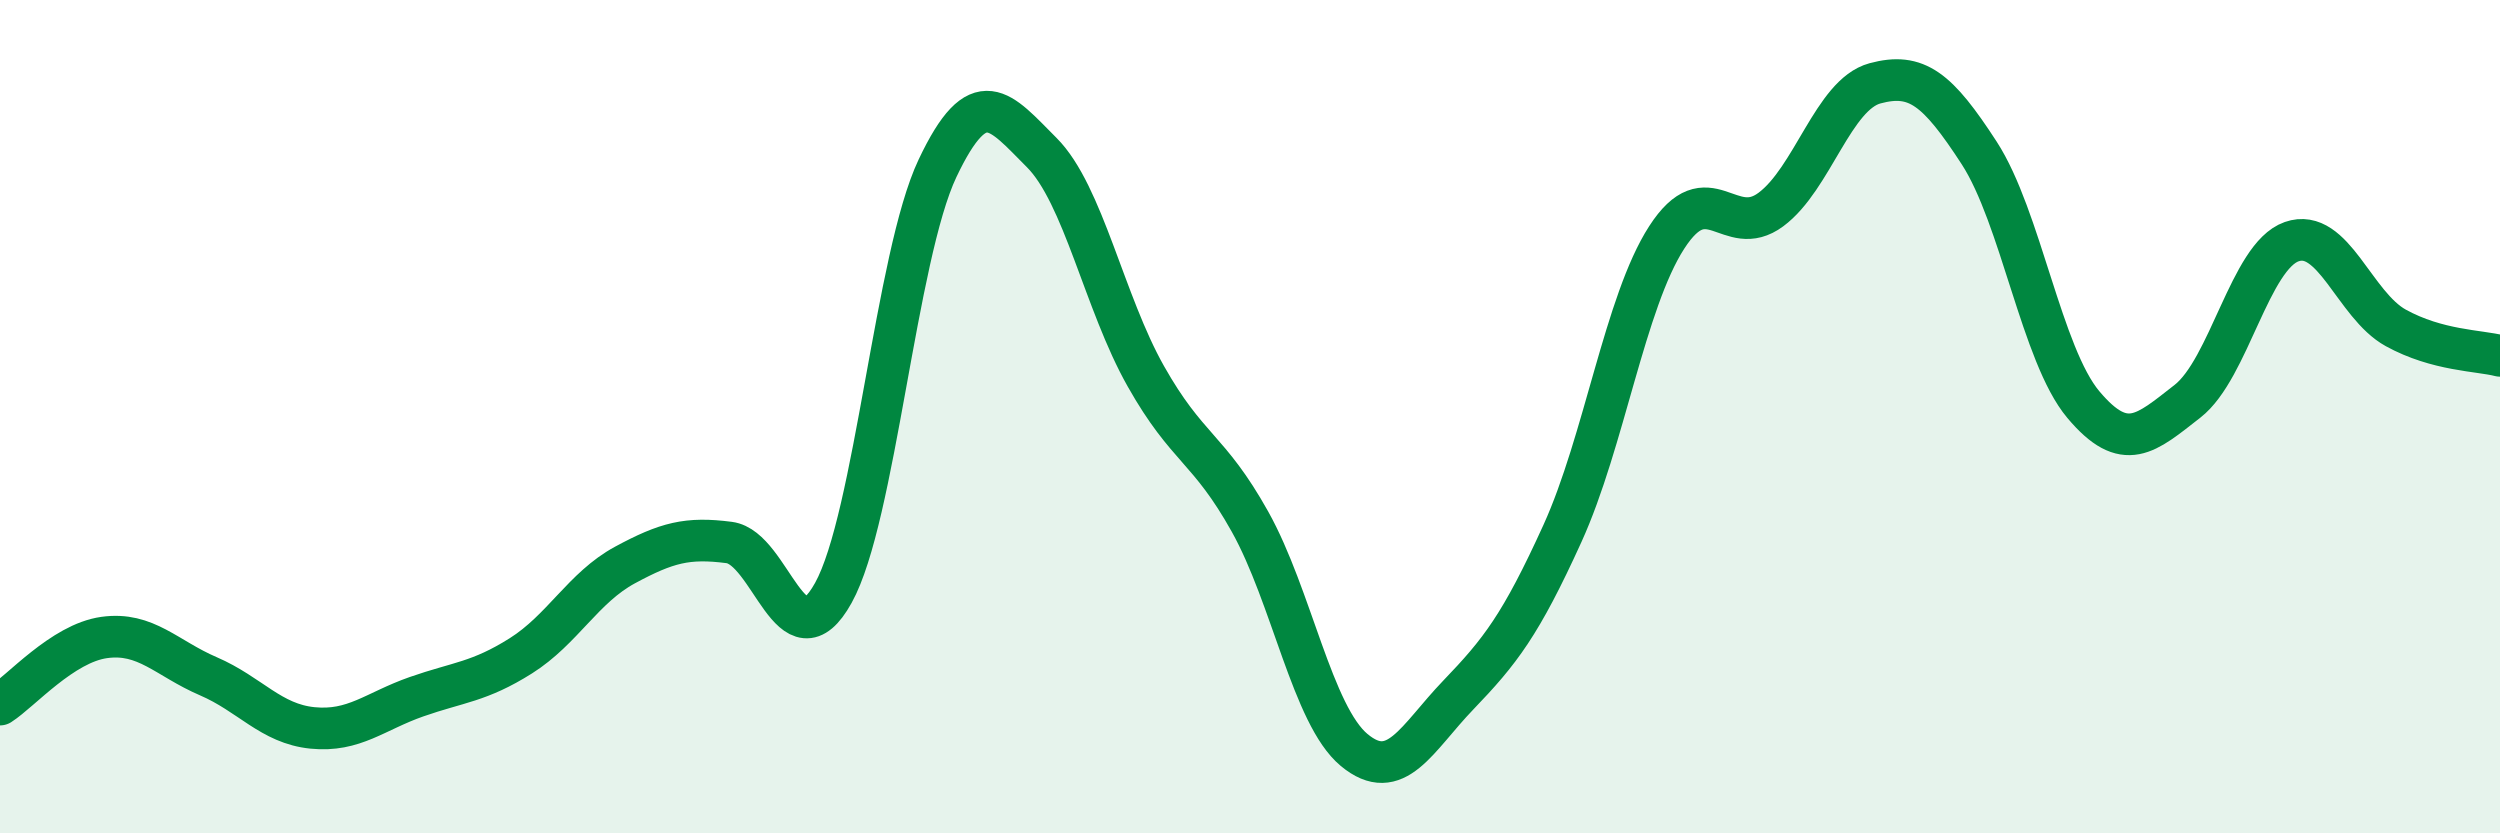 
    <svg width="60" height="20" viewBox="0 0 60 20" xmlns="http://www.w3.org/2000/svg">
      <path
        d="M 0,16.91 C 0.5,16.59 1.5,15.44 2.5,15.3 C 3.5,15.16 4,15.8 5,16.23 C 6,16.66 6.5,17.37 7.5,17.47 C 8.5,17.57 9,17.07 10,16.72 C 11,16.37 11.5,16.37 12.5,15.74 C 13.5,15.11 14,14.1 15,13.56 C 16,13.02 16.5,12.89 17.5,13.02 C 18.5,13.15 19,16.03 20,14.23 C 21,12.43 21.5,6.15 22.5,4.04 C 23.5,1.93 24,2.66 25,3.66 C 26,4.66 26.5,7.26 27.5,9.03 C 28.5,10.8 29,10.73 30,12.52 C 31,14.31 31.5,17.17 32.5,18 C 33.5,18.83 34,17.72 35,16.68 C 36,15.64 36.5,15 37.5,12.8 C 38.5,10.6 39,7.25 40,5.7 C 41,4.15 41.5,5.77 42.5,5.03 C 43.5,4.29 44,2.27 45,2 C 46,1.73 46.5,2.13 47.5,3.67 C 48.5,5.21 49,8.52 50,9.71 C 51,10.9 51.5,10.41 52.5,9.63 C 53.5,8.85 54,6.15 55,5.8 C 56,5.45 56.5,7.32 57.5,7.87 C 58.5,8.42 59.5,8.41 60,8.54L60 20L0 20Z"
        fill="#008740"
        opacity="0.1"
        stroke-linecap="round"
        stroke-linejoin="round"
      />
      <path
        d="M 0,16.91 C 0.5,16.59 1.5,15.44 2.5,15.3 C 3.5,15.16 4,15.8 5,16.23 C 6,16.66 6.5,17.37 7.5,17.47 C 8.5,17.57 9,17.07 10,16.72 C 11,16.37 11.5,16.37 12.5,15.74 C 13.5,15.11 14,14.1 15,13.56 C 16,13.02 16.5,12.89 17.5,13.02 C 18.5,13.15 19,16.03 20,14.23 C 21,12.43 21.5,6.15 22.5,4.04 C 23.5,1.93 24,2.66 25,3.66 C 26,4.66 26.5,7.26 27.5,9.03 C 28.5,10.8 29,10.73 30,12.52 C 31,14.31 31.5,17.17 32.5,18 C 33.5,18.83 34,17.72 35,16.68 C 36,15.64 36.5,15 37.5,12.8 C 38.5,10.6 39,7.25 40,5.7 C 41,4.15 41.5,5.77 42.5,5.03 C 43.5,4.29 44,2.27 45,2 C 46,1.73 46.5,2.13 47.5,3.67 C 48.5,5.21 49,8.52 50,9.71 C 51,10.9 51.5,10.41 52.5,9.63 C 53.5,8.85 54,6.15 55,5.8 C 56,5.45 56.5,7.32 57.5,7.87 C 58.5,8.42 59.5,8.41 60,8.54"
        stroke="#008740"
        stroke-width="1"
        fill="none"
        stroke-linecap="round"
        stroke-linejoin="round"
      />
    </svg>
  